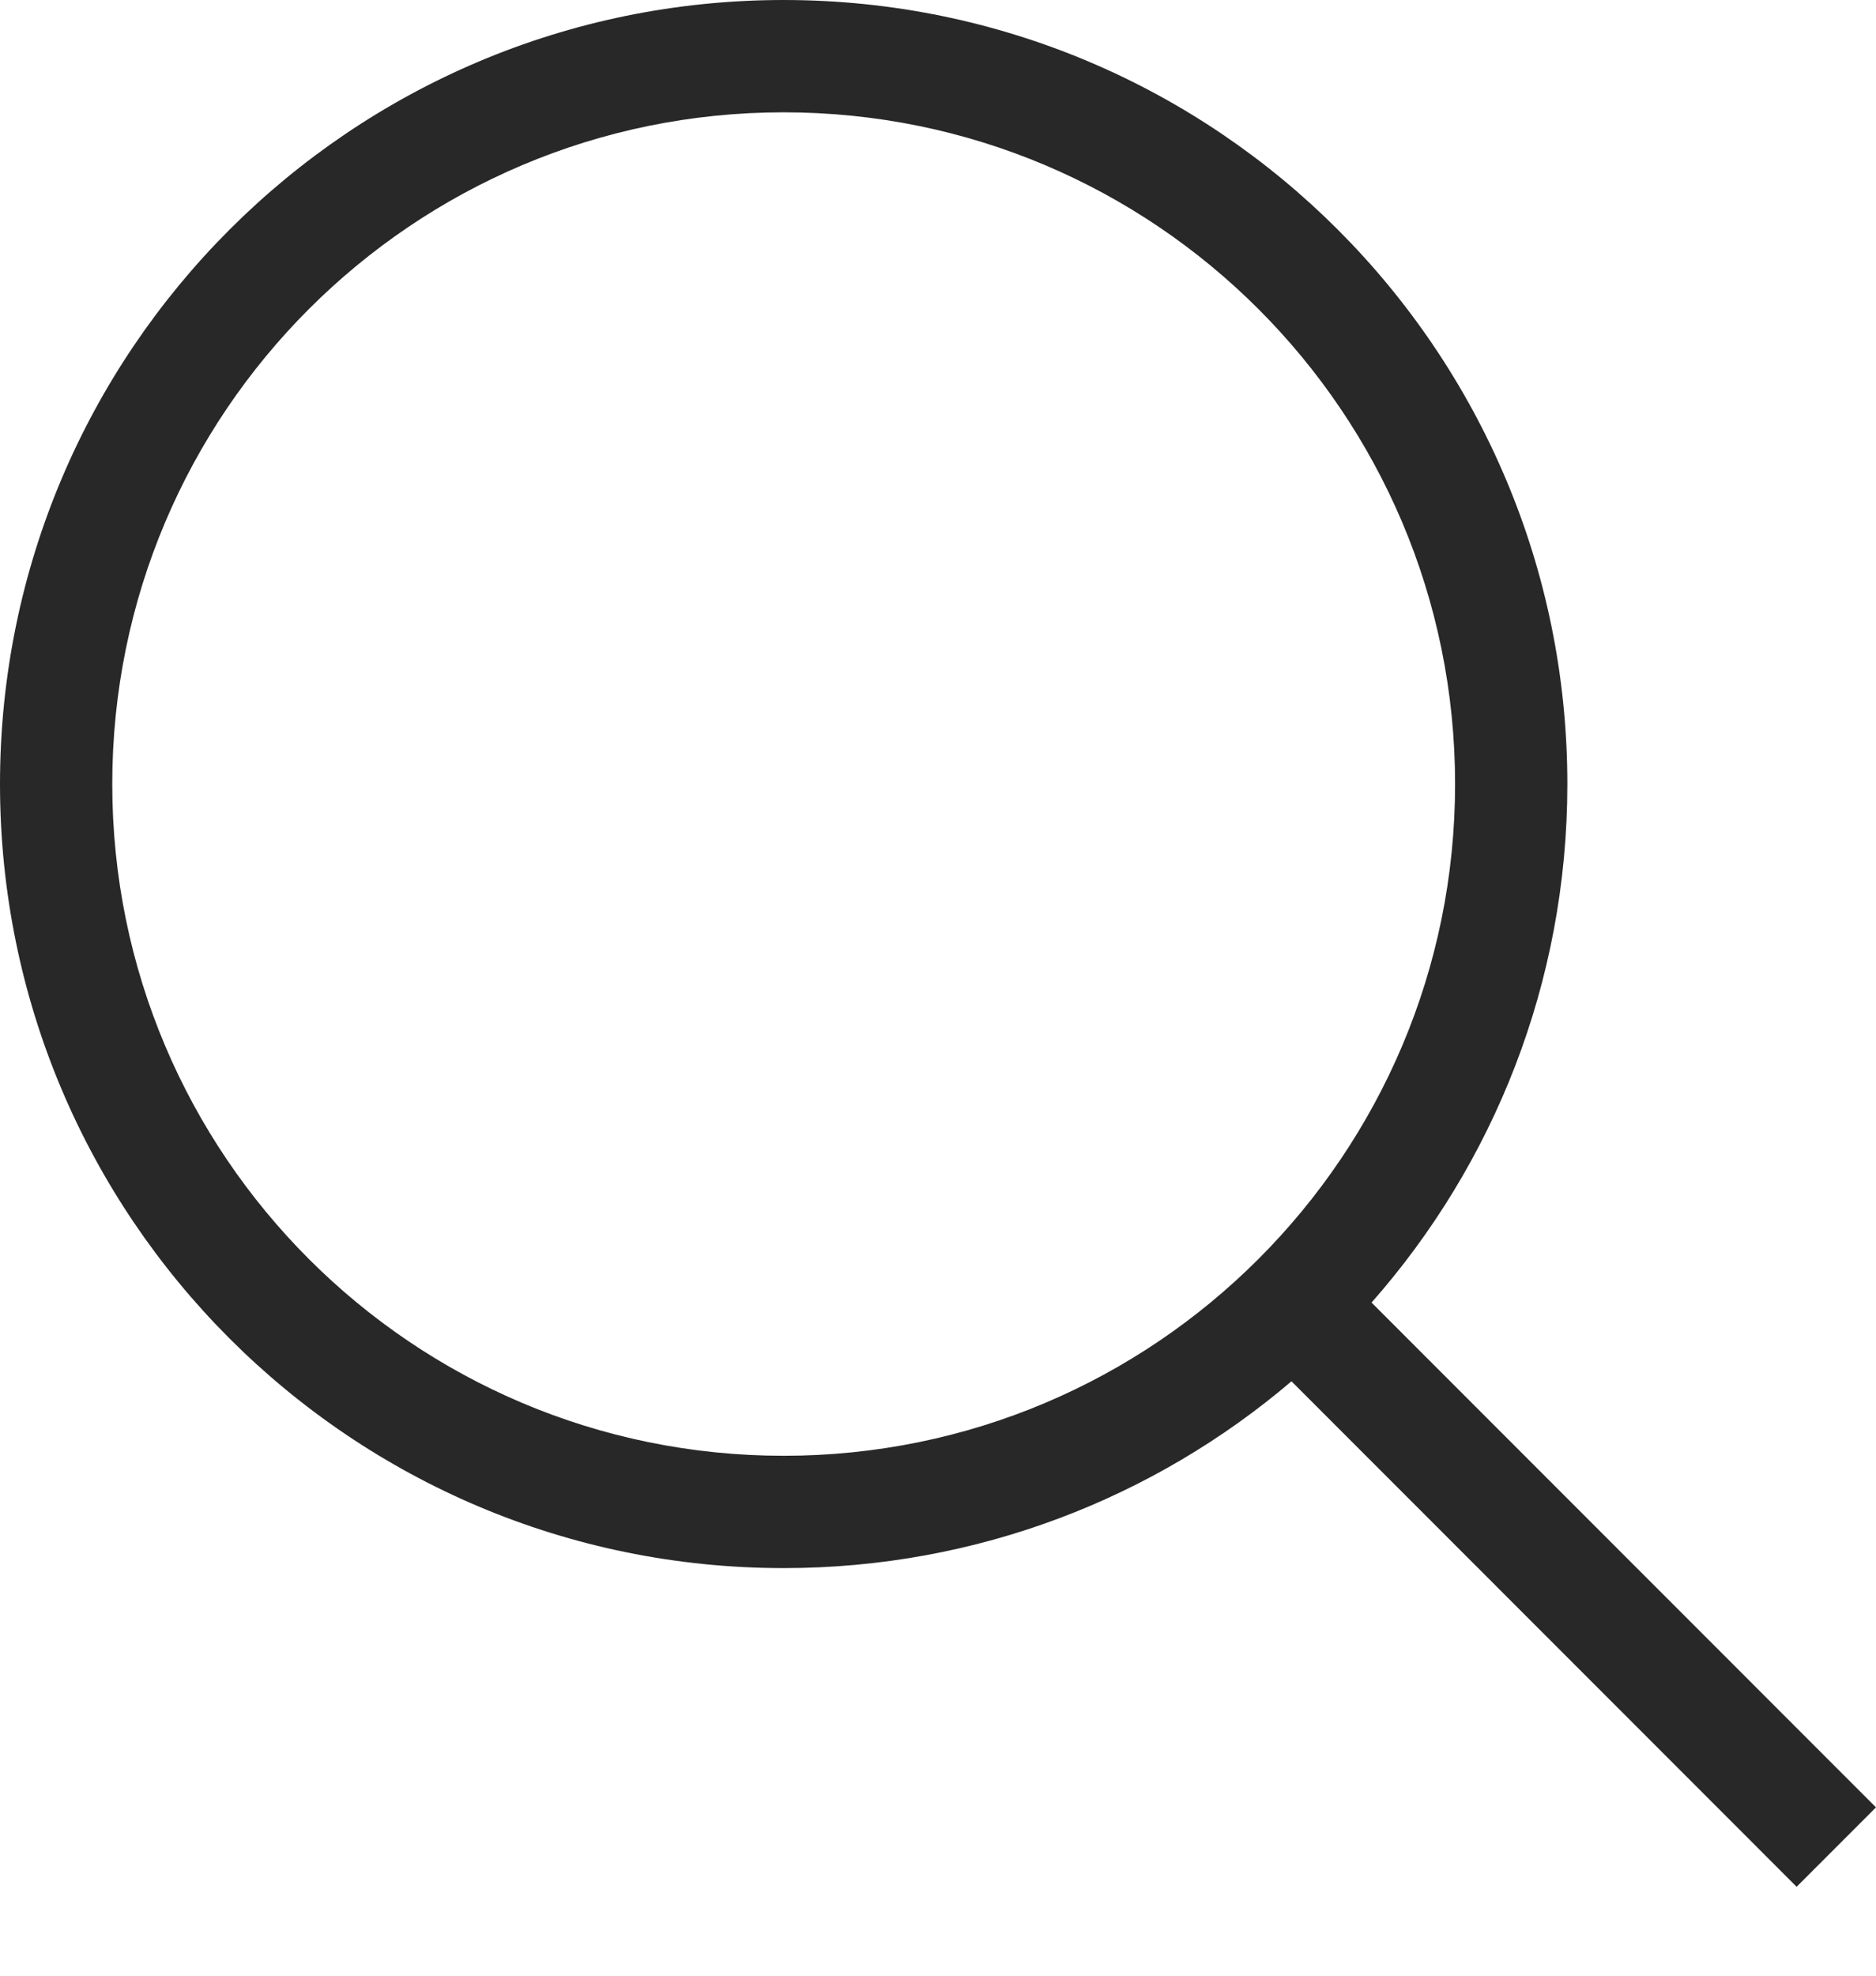 <?xml version="1.0" encoding="UTF-8"?>
<svg width="19px" height="20px" viewBox="0 0 19 20" version="1.1" xmlns="http://www.w3.org/2000/svg" xmlns:xlink="http://www.w3.org/1999/xlink">
    <title>F4E72905-FAB0-4E41-A232-E96C69DFE047</title>
    <g id="Desktop" stroke="none" stroke-width="1" fill="none" fill-rule="evenodd">
        <g id="desktop/loggedin-example" transform="translate(-50, -74)" fill="#292828" fill-rule="nonzero">
            <g id="Header" transform="translate(0, 44)">
                <g id="User-Area" transform="translate(50, 27)">
                    <g id="icon-search" transform="translate(0, 3)">
                        <path d="M7.937,0 C12.321,0 15.874,3.554 15.874,7.937 C15.874,9.949 15.125,11.787 13.891,13.186 L19,18.296 L18.196,19.1 L13.08,13.983 C11.695,15.162 9.899,15.874 7.937,15.874 C3.553,15.874 0,12.321 0,7.937 C0,3.554 3.553,0 7.937,0 Z M7.937,1.137 C4.181,1.137 1.137,4.181 1.137,7.937 C1.137,11.693 4.181,14.737 7.937,14.737 C11.692,14.737 14.737,11.693 14.737,7.937 C14.737,4.181 11.692,1.137 7.937,1.137 Z"></path>
                    </g>
                </g>
            </g>
        </g>
    </g>
</svg>